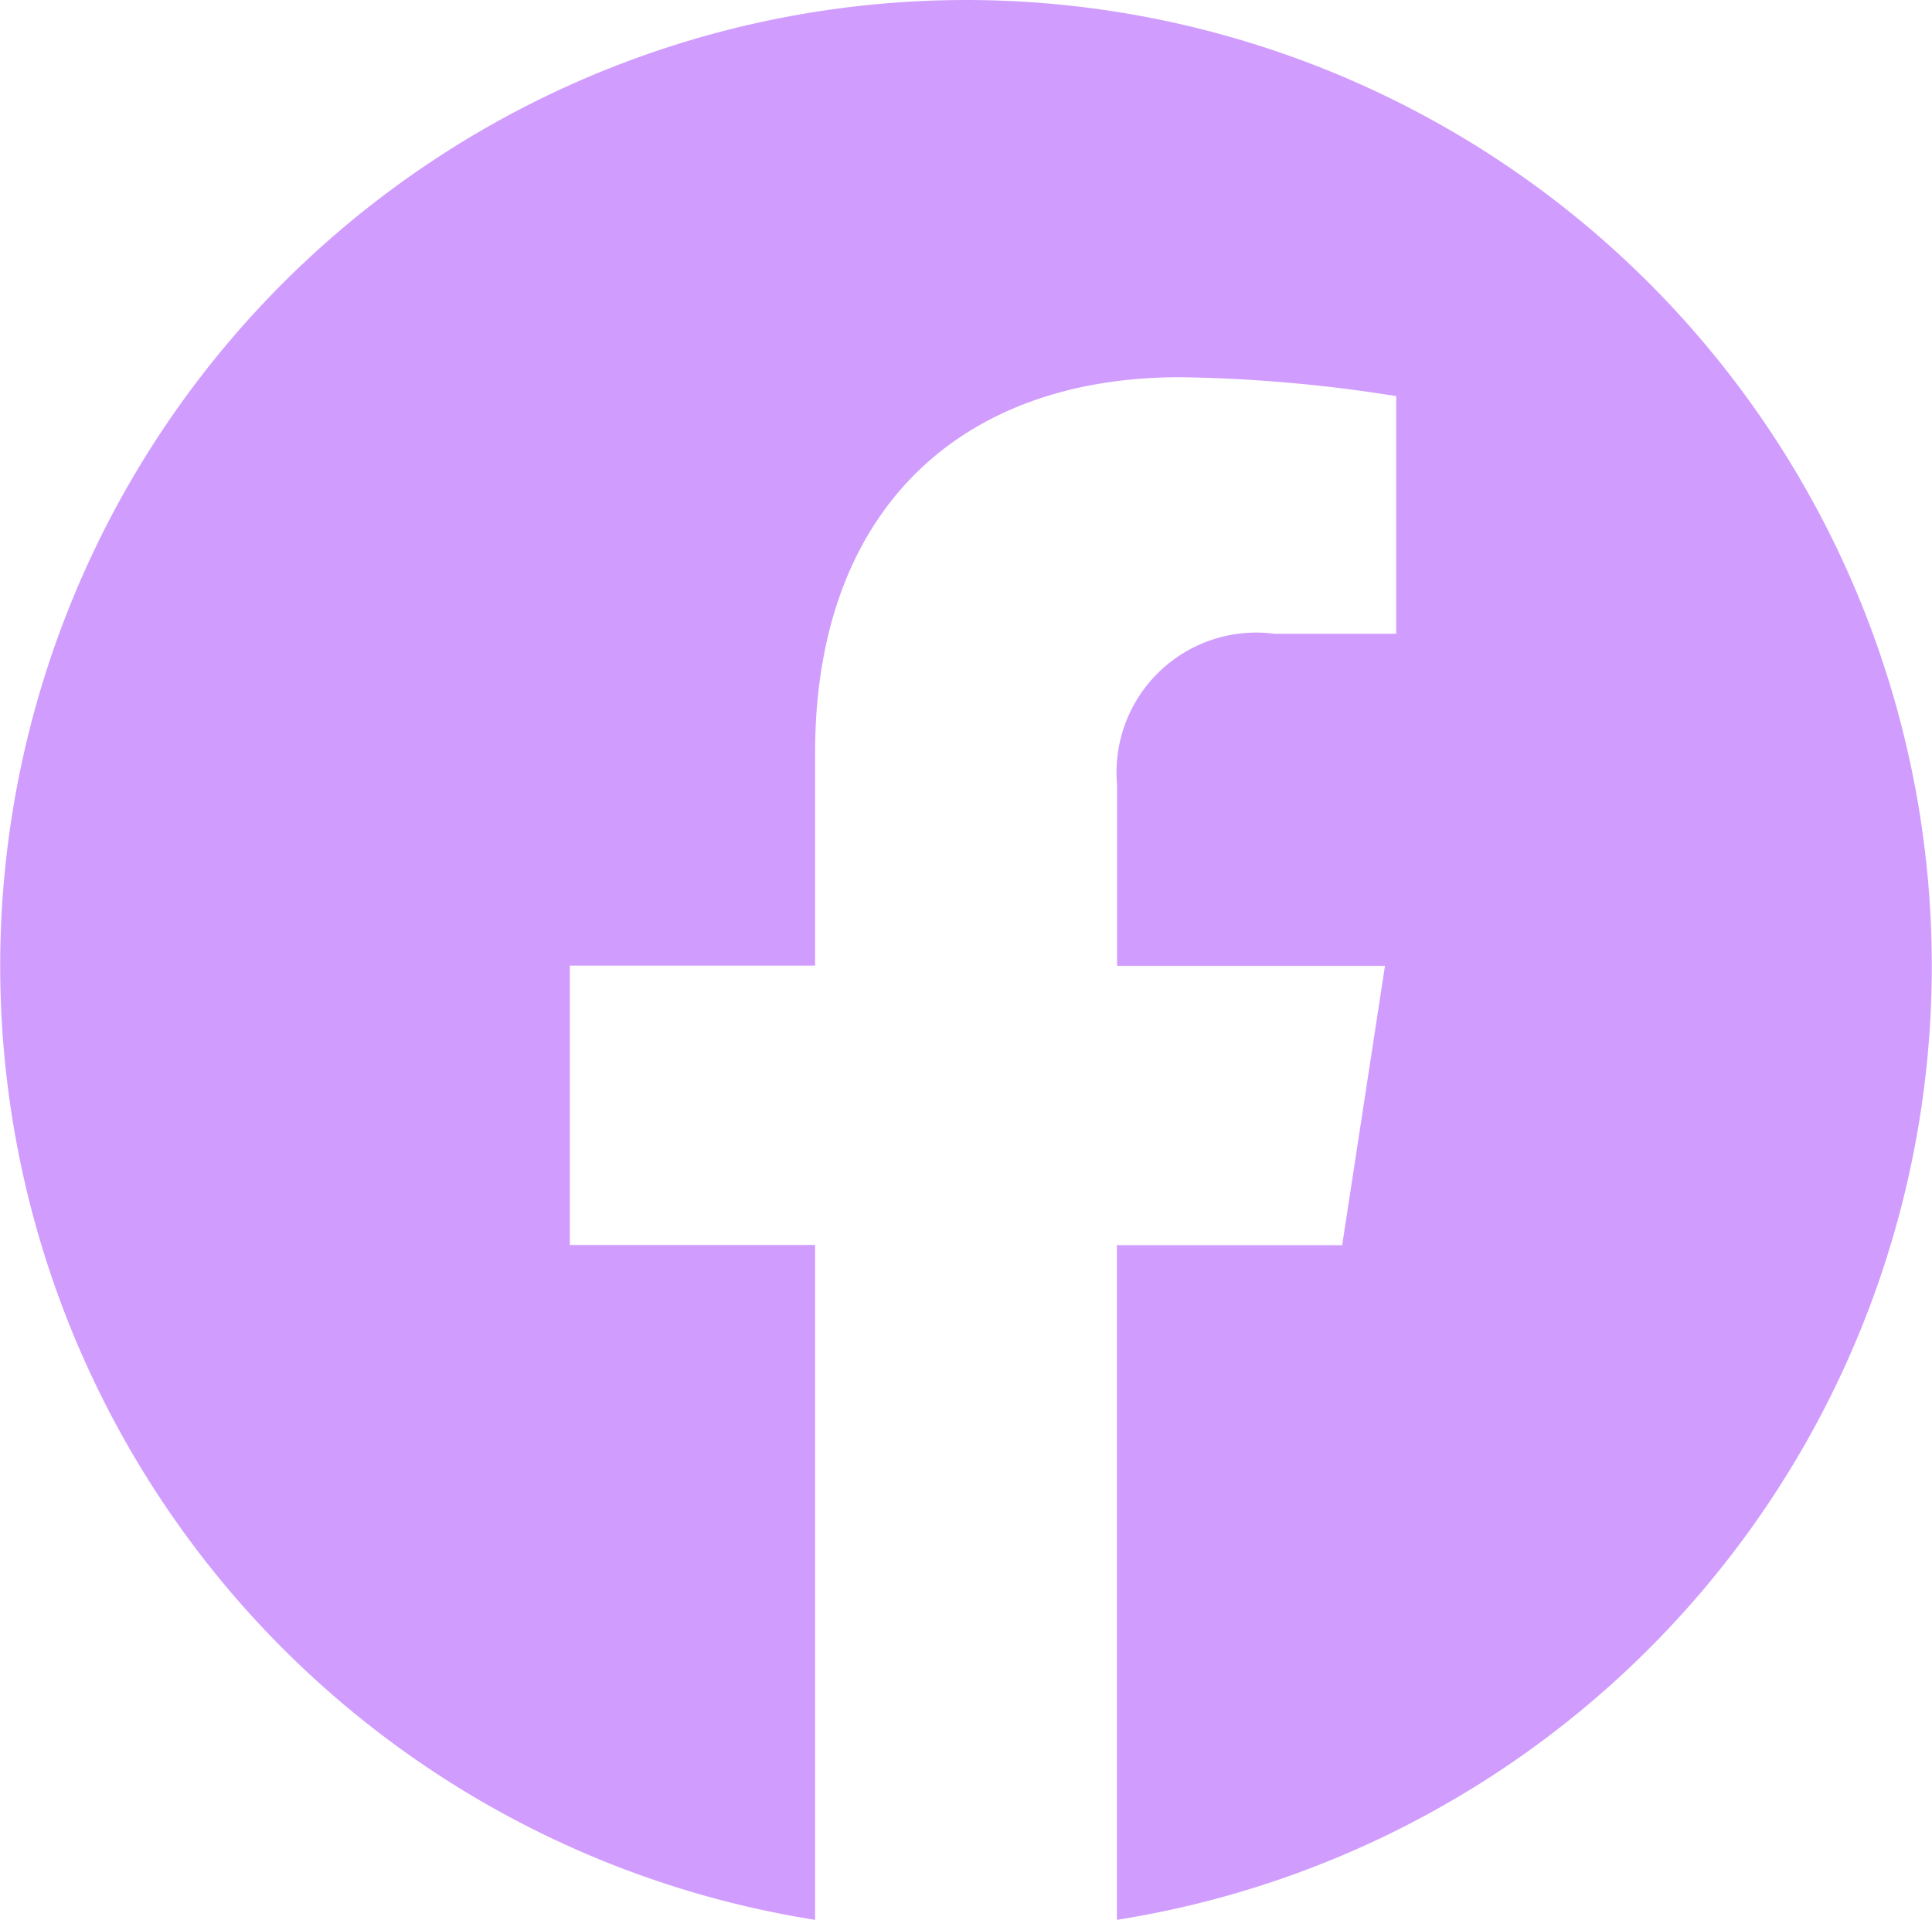 <svg xmlns="http://www.w3.org/2000/svg" width="34.573" height="34.363" viewBox="0 0 34.573 34.363">
  <path id="Facebook" d="M219.679,0a17.288,17.288,0,0,0-2.7,34.363V22.283h-4.389v-5h4.389V13.478c0-4.332,2.581-6.726,6.529-6.726a26.575,26.575,0,0,1,3.87.338v4.254H225.2a2.5,2.5,0,0,0-2.817,2.7v3.243h4.794l-.766,5H222.38V34.363A17.288,17.288,0,0,0,219.679,0" transform="translate(-202.393)" fill="#d09dfe"/>
</svg>
